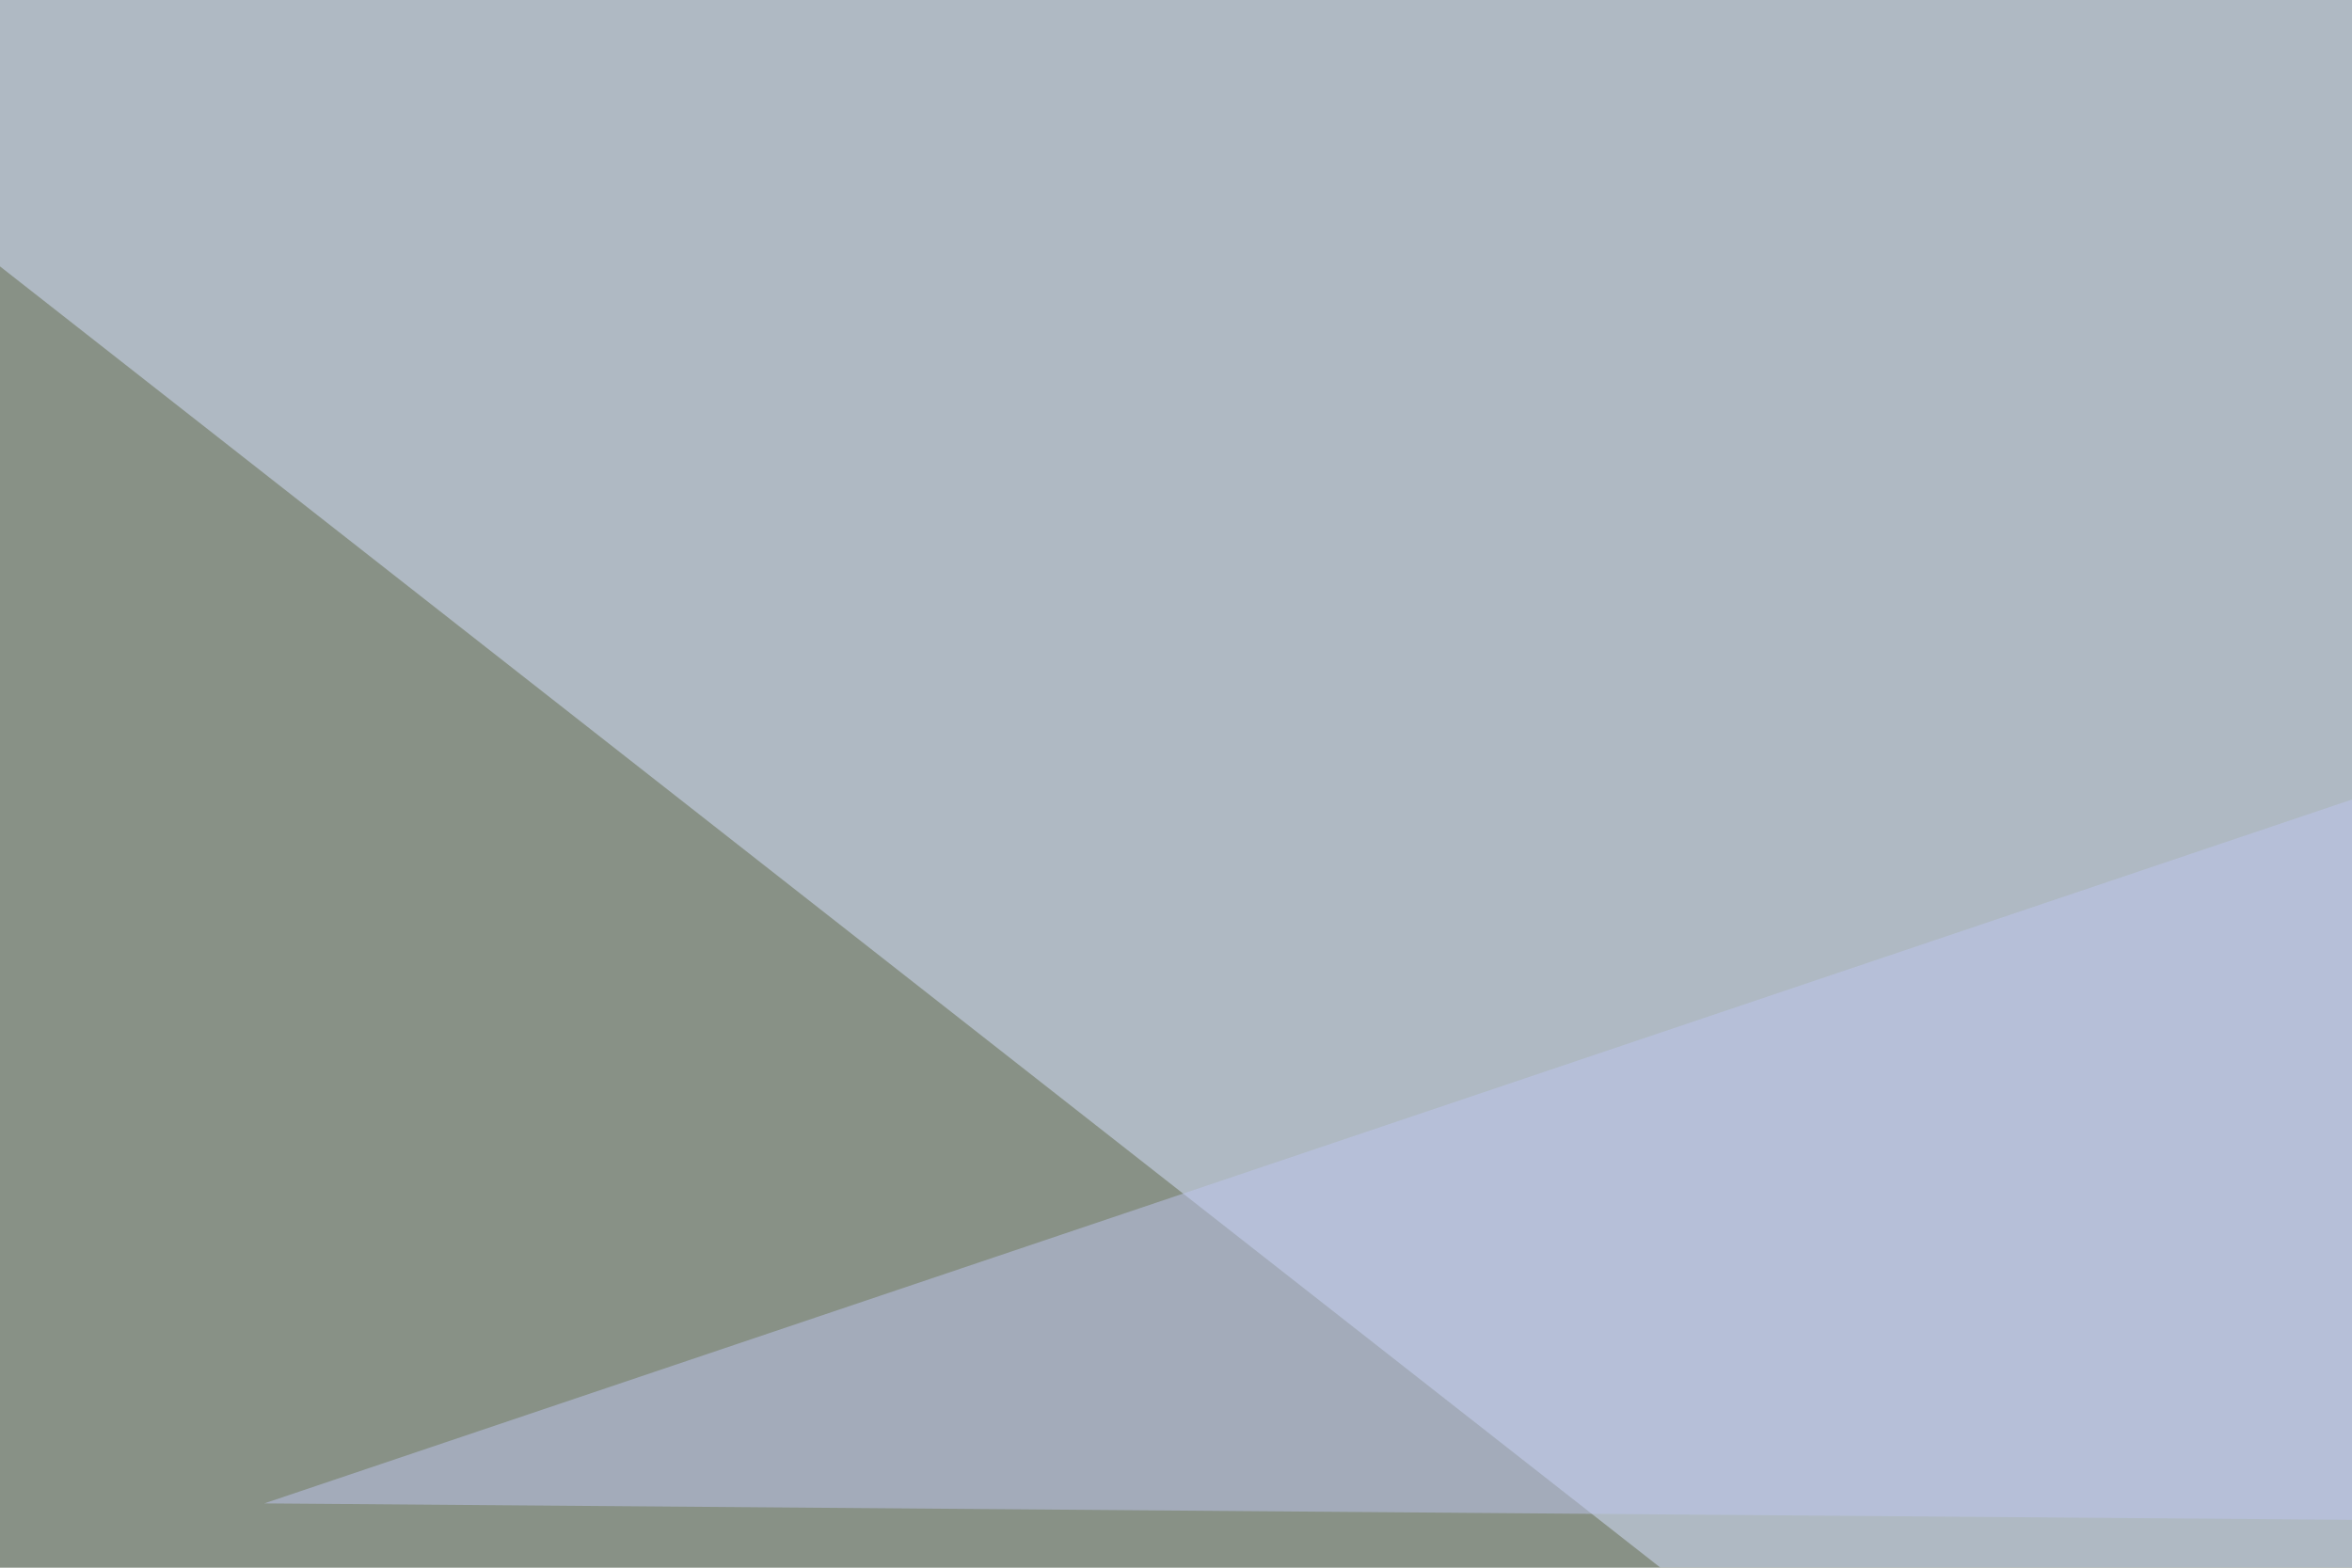 <svg xmlns="http://www.w3.org/2000/svg" width="300" height="200" ><filter id="a"><feGaussianBlur stdDeviation="55"/></filter><rect width="100%" height="100%" fill="#889186"/><g filter="url(#a)"><g fill-opacity=".5"><path fill="#284f00" d="M528.8 543.5L-1.5 279.8l797-58.6z"/><path fill="#d6e2ff" d="M306.2 274L795.4 1.4l-840.8-3z"/><path fill="#bfc6ee" d="M795.4 197.8l-761.7-6L736.8-45.3z"/><path fill="#5a4a40" d="M118.7 253.4l676.7 254.9-840.8 23.4z"/></g></g></svg>